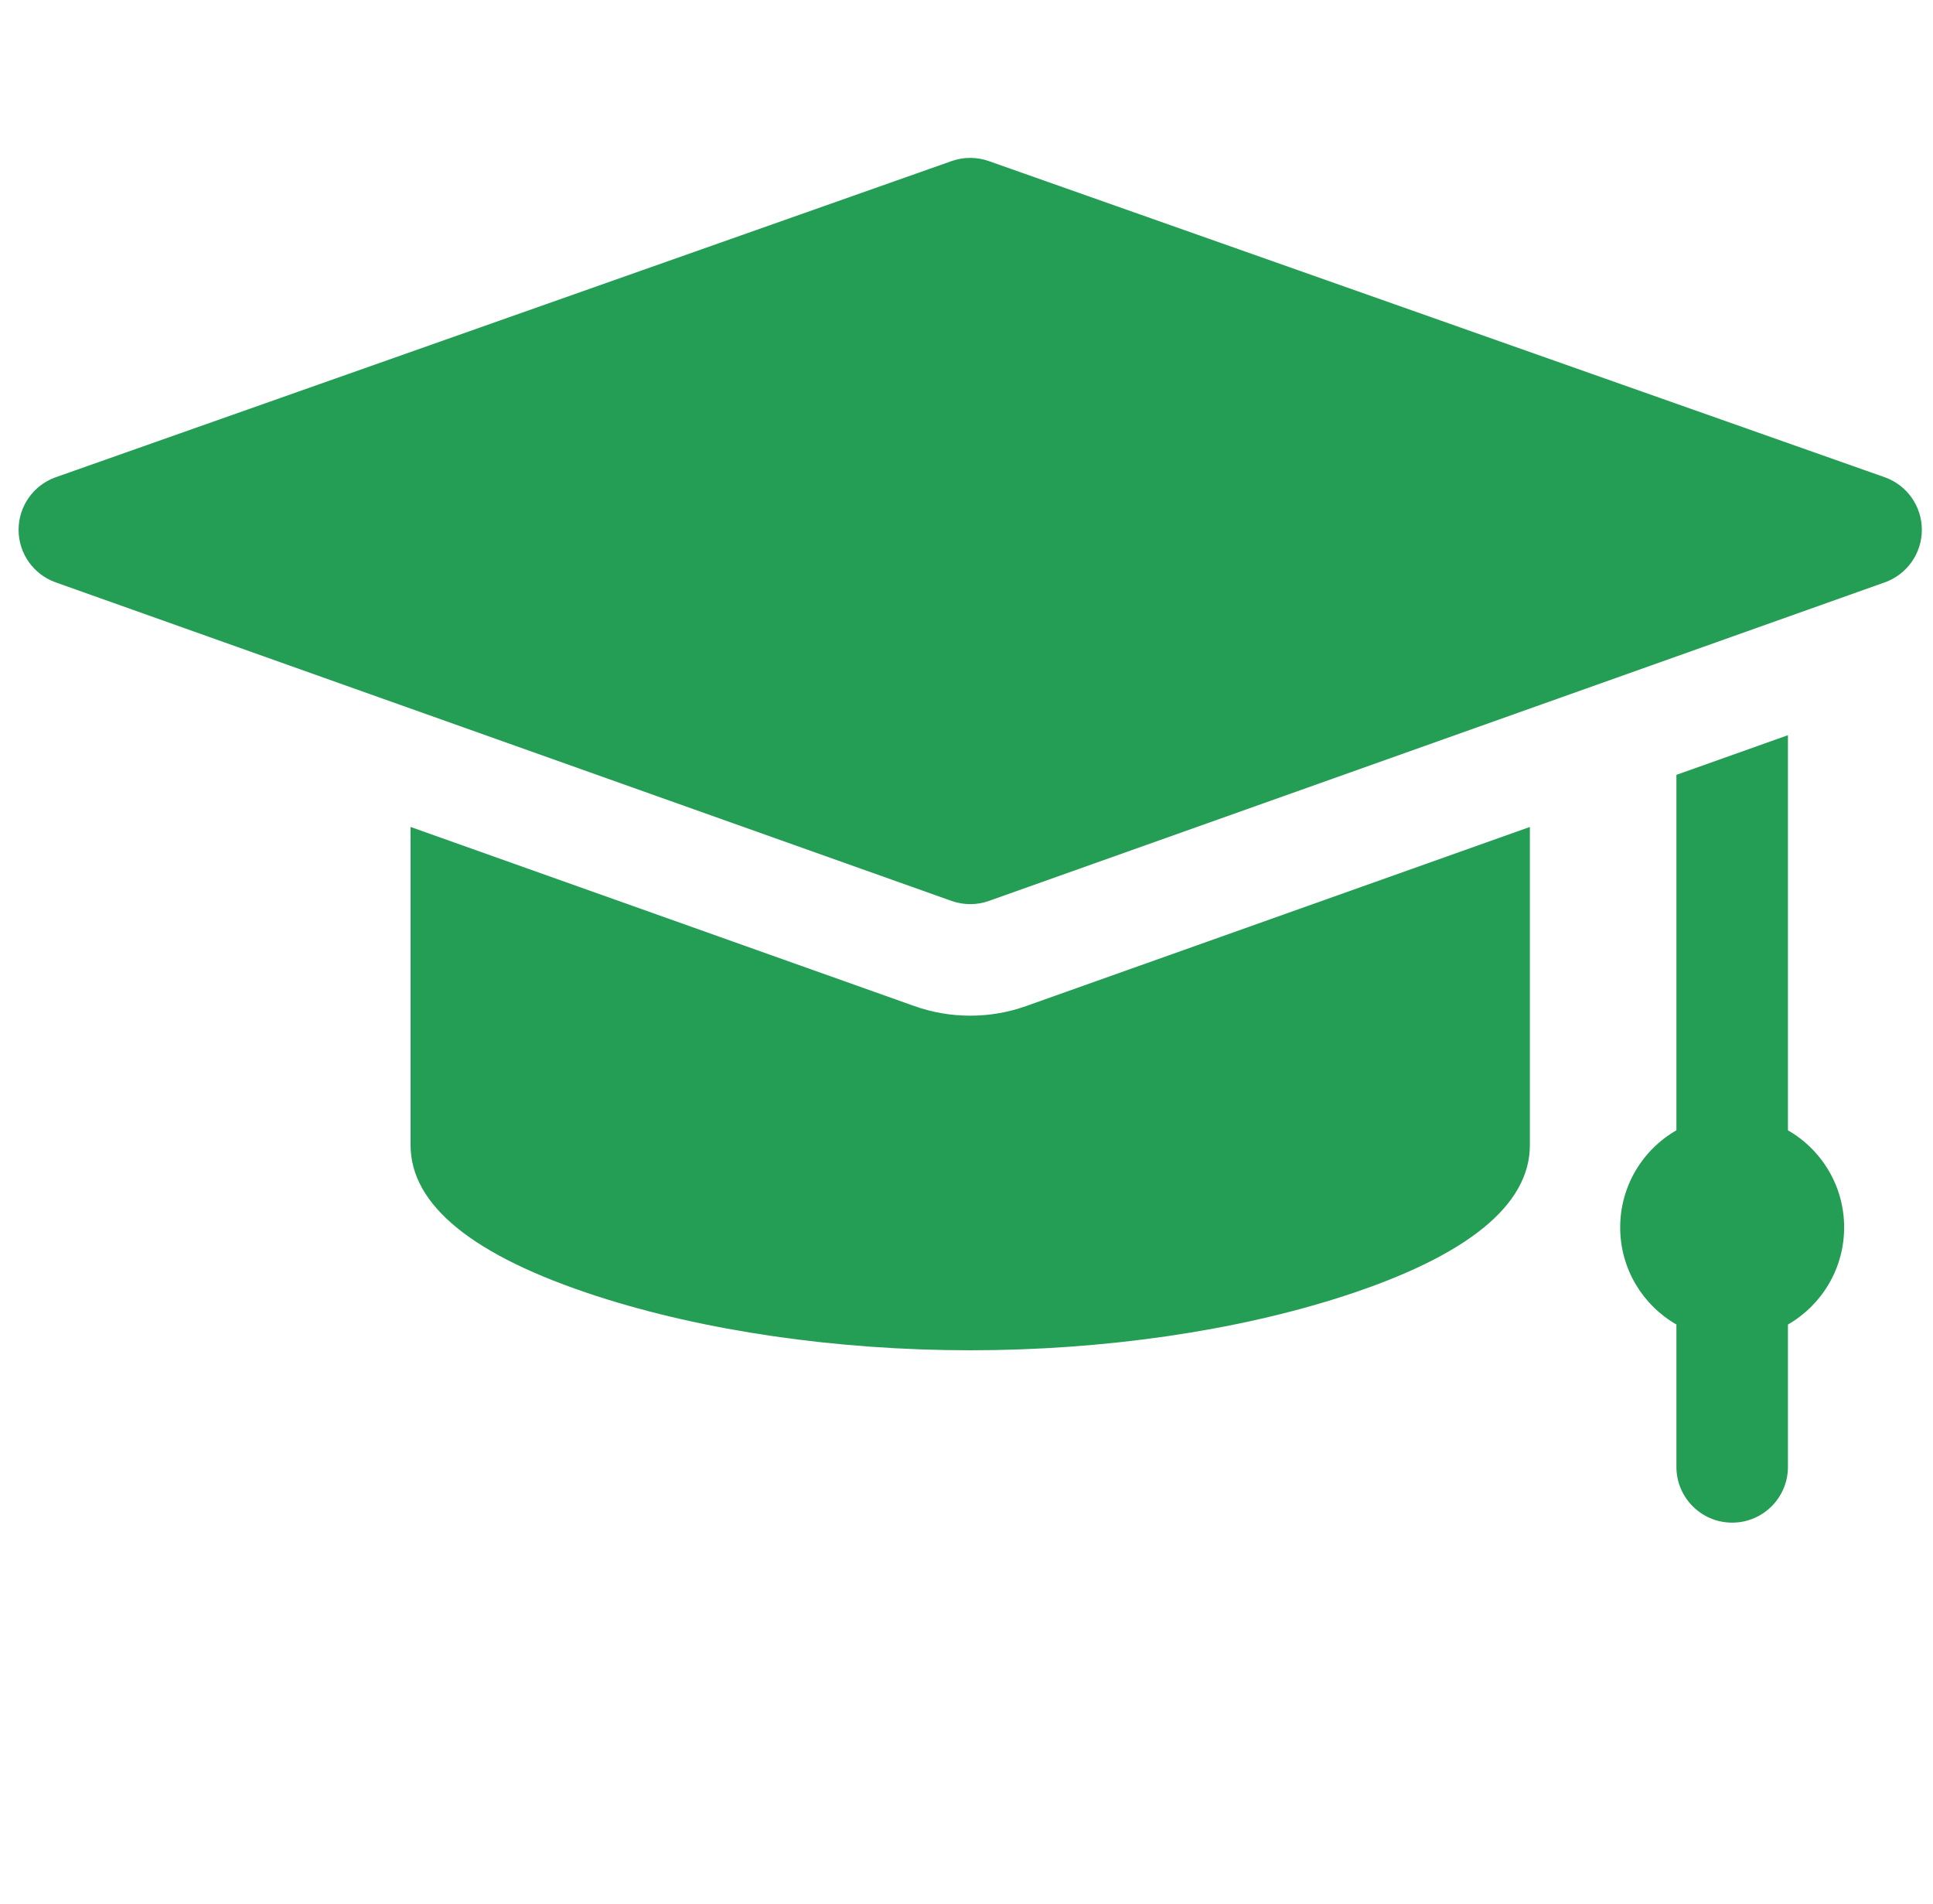 <?xml version="1.0" encoding="UTF-8"?> <svg xmlns="http://www.w3.org/2000/svg" width="65" height="64" viewBox="0 0 65 64" fill="none"> <g clip-path="url(#clip0_348_2861)"> <path d="M63.374 16.044L33.249 5.415C32.845 5.273 32.405 5.273 32.001 5.415L1.876 16.044C1.127 16.308 0.626 17.016 0.625 17.81C0.624 18.605 1.124 19.313 1.872 19.579L31.997 30.289C32.2 30.361 32.413 30.397 32.625 30.397C32.837 30.397 33.05 30.361 33.253 30.289L63.378 19.579C64.126 19.313 64.626 18.605 64.625 17.81C64.624 17.016 64.123 16.308 63.374 16.044V16.044Z" fill="#249D55"></path> <path d="M60.122 38V24.717L56.372 26.05V38C55.242 38.65 54.481 39.868 54.481 41.265C54.481 42.662 55.242 43.88 56.372 44.53V49.316C56.372 50.352 57.211 51.191 58.247 51.191C59.282 51.191 60.122 50.352 60.122 49.316V44.53C61.251 43.88 62.012 42.662 62.012 41.265C62.012 39.868 61.251 38.65 60.122 38Z" fill="#249D55"></path> <path d="M32.625 34.147C31.981 34.147 31.348 34.038 30.741 33.822L13.806 27.802L13.806 38.5C13.806 40.519 15.911 42.226 20.065 43.574C23.685 44.749 28.145 45.396 32.625 45.396C37.105 45.396 41.565 44.749 45.185 43.574C49.339 42.226 51.444 40.519 51.444 38.5V27.802L34.509 33.822C33.903 34.038 33.269 34.147 32.625 34.147Z" fill="#249D55"></path> </g> <defs> <clipPath id="clip0_348_2861"> <rect width="64" height="64" fill="white" transform="translate(0.625)"></rect> </clipPath> </defs> </svg> 